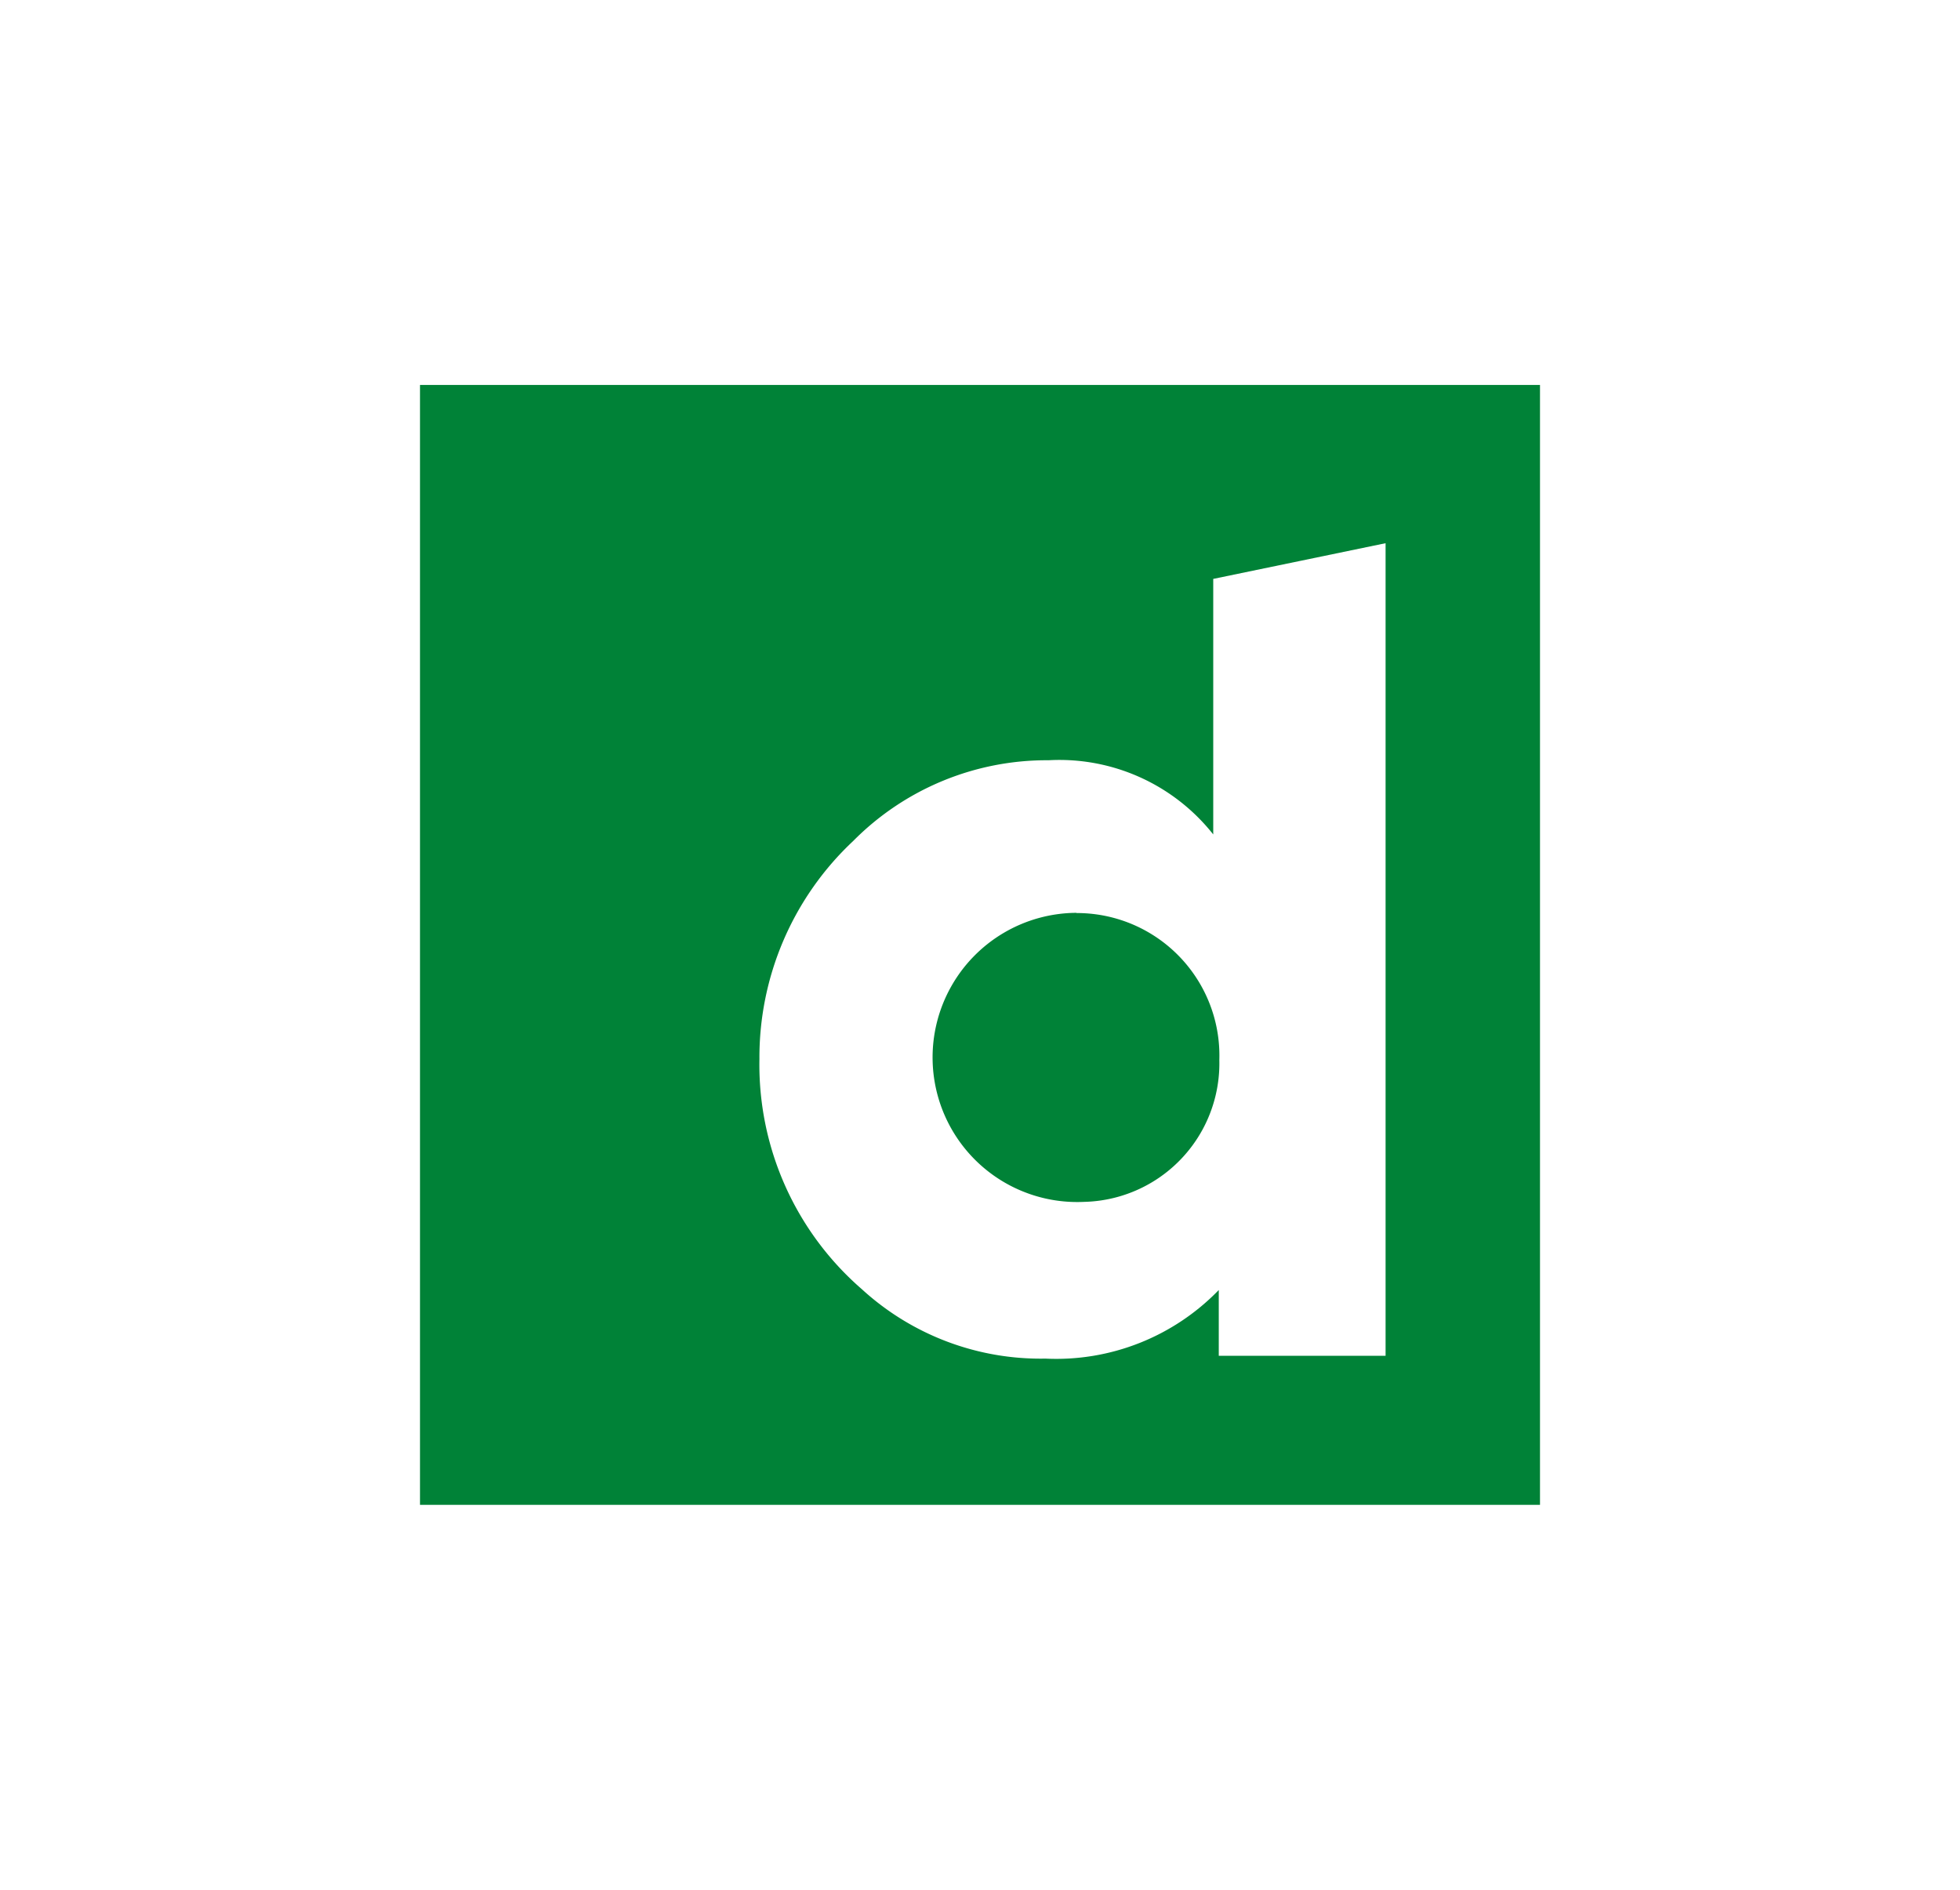 <svg xmlns="http://www.w3.org/2000/svg" xmlns:xlink="http://www.w3.org/1999/xlink" width="28" height="27" viewBox="0 0 28 27">
  <defs>
    <clipPath id="clip-Web_1920_6">
      <rect width="28" height="27"/>
    </clipPath>
  </defs>
  <g id="Web_1920_6" data-name="Web 1920 – 6" clip-path="url(#clip-Web_1920_6)">
    <rect width="28" height="27" fill="rgba(255,255,255,0)"/>
    <path id="Icon_simple-dailymotion" data-name="Icon simple-dailymotion" d="M9.379,7.542a2.066,2.066,0,1,0,.1,4.13H9.469a1.979,1.979,0,0,0,1.95-2.027,2.036,2.036,0,0,0-2.041-2.1ZM0,0V16H16V0ZM13.8,13.871H11.411v-.94a3.232,3.232,0,0,1-2.477.98,3.78,3.78,0,0,1-2.62-.99A4.245,4.245,0,0,1,4.849,9.631a4.237,4.237,0,0,1,1.34-3.116,3.889,3.889,0,0,1,2.79-1.153,2.8,2.8,0,0,1,2.353,1.06V2.771l2.462-.51h0v0h0V13.871Z" transform="translate(6 5.5)" fill="#008237"/>
  </g>
</svg>
